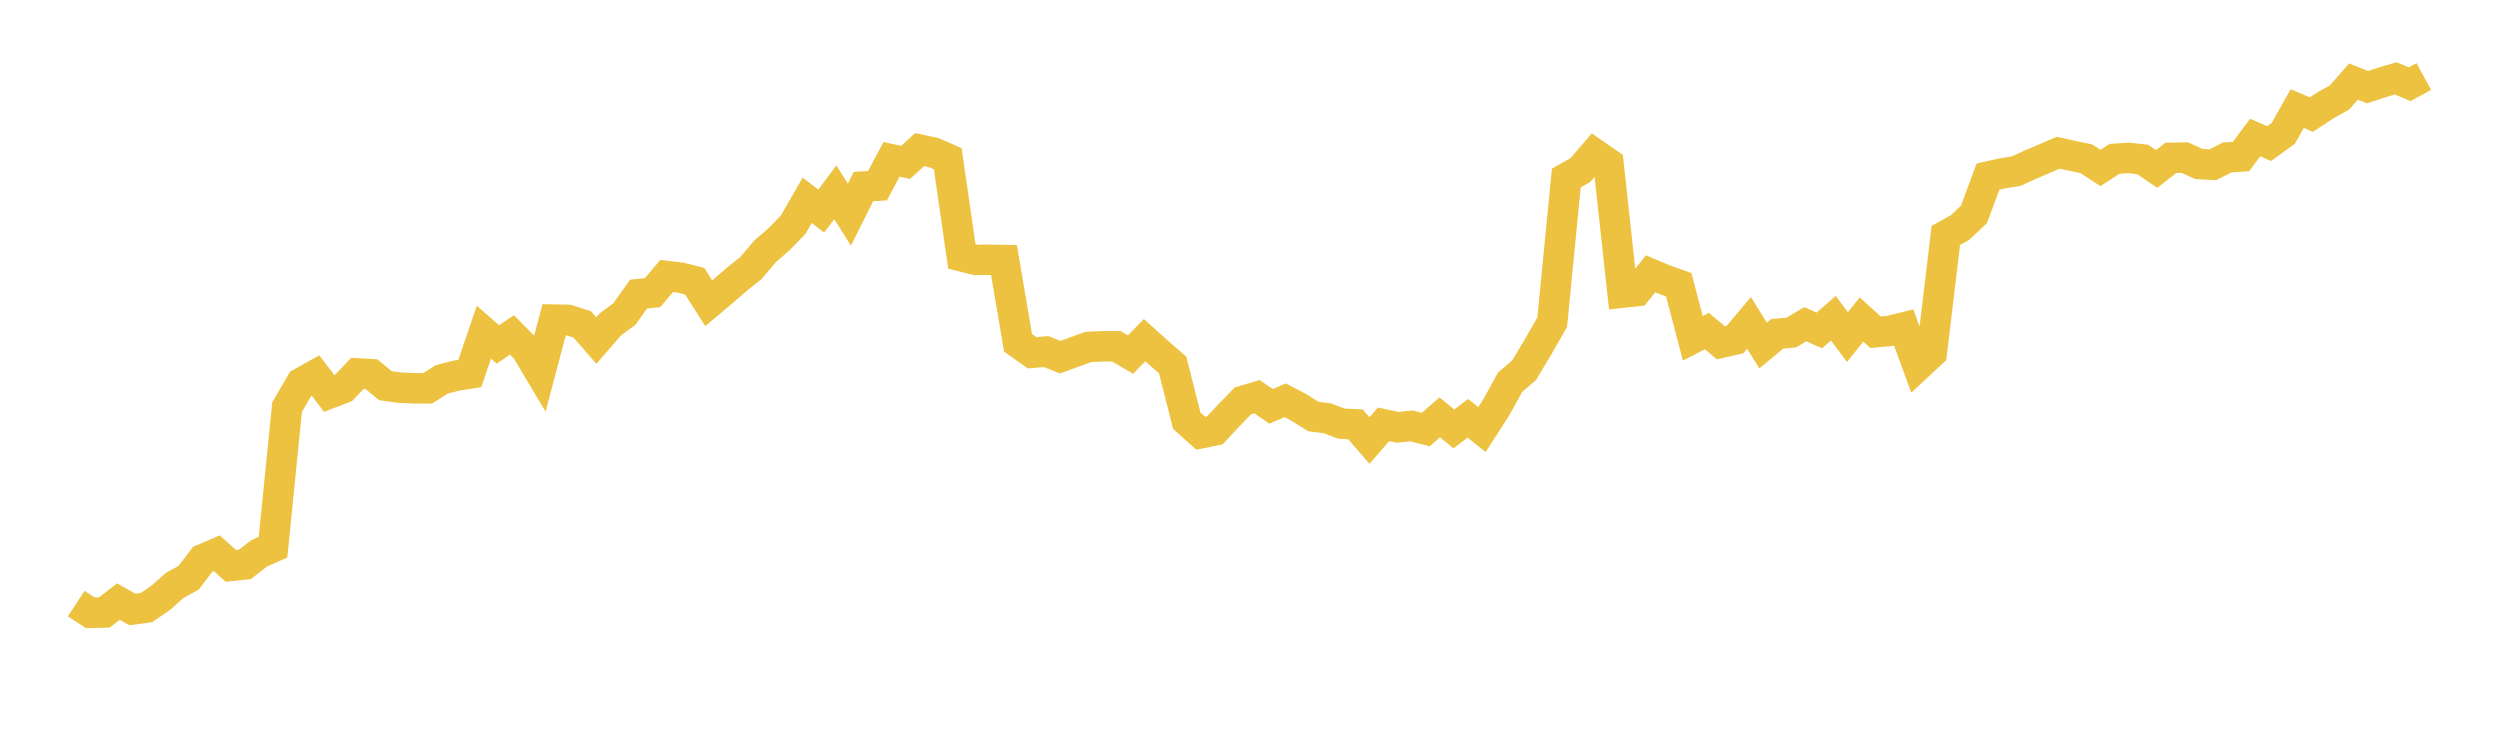 <svg width="164" height="48" xmlns="http://www.w3.org/2000/svg" xmlns:xlink="http://www.w3.org/1999/xlink"><path fill="none" stroke="rgb(237,194,64)" stroke-width="2" d="M5,39.594L5.922,40.2L6.844,40.18L7.766,39.464L8.689,39.982L9.611,39.855L10.533,39.226L11.455,38.406L12.377,37.896L13.299,36.688L14.222,36.292L15.144,37.124L16.066,37.025L16.988,36.304L17.91,35.896L18.832,26.708L19.754,25.12L20.677,24.603L21.599,25.817L22.521,25.463L23.443,24.496L24.365,24.548L25.287,25.301L26.21,25.43L27.132,25.471L28.054,25.475L28.976,24.89L29.898,24.649L30.82,24.504L31.743,21.789L32.665,22.594L33.587,21.97L34.509,22.904L35.431,24.451L36.353,20.967L37.275,20.987L38.198,21.286L39.12,22.343L40.042,21.278L40.964,20.594L41.886,19.295L42.808,19.198L43.731,18.106L44.653,18.215L45.575,18.449L46.497,19.894L47.419,19.117L48.341,18.315L49.263,17.583L50.186,16.49L51.108,15.692L52.03,14.741L52.952,13.138L53.874,13.847L54.796,12.616L55.719,14.081L56.641,12.24L57.563,12.183L58.485,10.454L59.407,10.653L60.329,9.815L61.251,10.009L62.174,10.414L63.096,16.819L64.018,17.051L64.94,17.043L65.862,17.059L66.784,22.491L67.707,23.142L68.629,23.063L69.551,23.43L70.473,23.094L71.395,22.759L72.317,22.716L73.24,22.716L74.162,23.26L75.084,22.314L76.006,23.142L76.928,23.942L77.85,27.594L78.772,28.422L79.695,28.233L80.617,27.239L81.539,26.297L82.461,26.025L83.383,26.656L84.305,26.257L85.228,26.742L86.15,27.322L87.072,27.44L87.994,27.791L88.916,27.835L89.838,28.899L90.76,27.835L91.683,28.032L92.605,27.941L93.527,28.178L94.449,27.377L95.371,28.138L96.293,27.44L97.216,28.182L98.138,26.75L99.06,25.078L99.982,24.285L100.904,22.747L101.826,21.131L102.749,11.679L103.671,11.158L104.593,10.084L105.515,10.721L106.437,19.197L107.359,19.098L108.281,17.961L109.204,18.352L110.126,18.68L111.048,22.194L111.97,21.716L112.892,22.488L113.814,22.276L114.737,21.182L115.659,22.668L116.581,21.9L117.503,21.817L118.425,21.269L119.347,21.676L120.269,20.873L121.192,22.112L122.114,20.963L123.036,21.794L123.958,21.712L124.88,21.48L125.802,24.001L126.725,23.143L127.647,15.442L128.569,14.935L129.491,14.066L130.413,11.582L131.335,11.377L132.257,11.229L133.18,10.805L134.102,10.416L135.024,10.019L135.946,10.223L136.868,10.416L137.79,11.018L138.713,10.42L139.635,10.36L140.557,10.46L141.479,11.086L142.401,10.356L143.323,10.336L144.246,10.757L145.168,10.809L146.09,10.332L147.012,10.268L147.934,9.021L148.856,9.419L149.778,8.753L150.701,7.122L151.623,7.517L152.545,6.909L153.467,6.397L154.389,5.35L155.311,5.717L156.234,5.415L157.156,5.141L158.078,5.524L159,5.02"></path></svg>